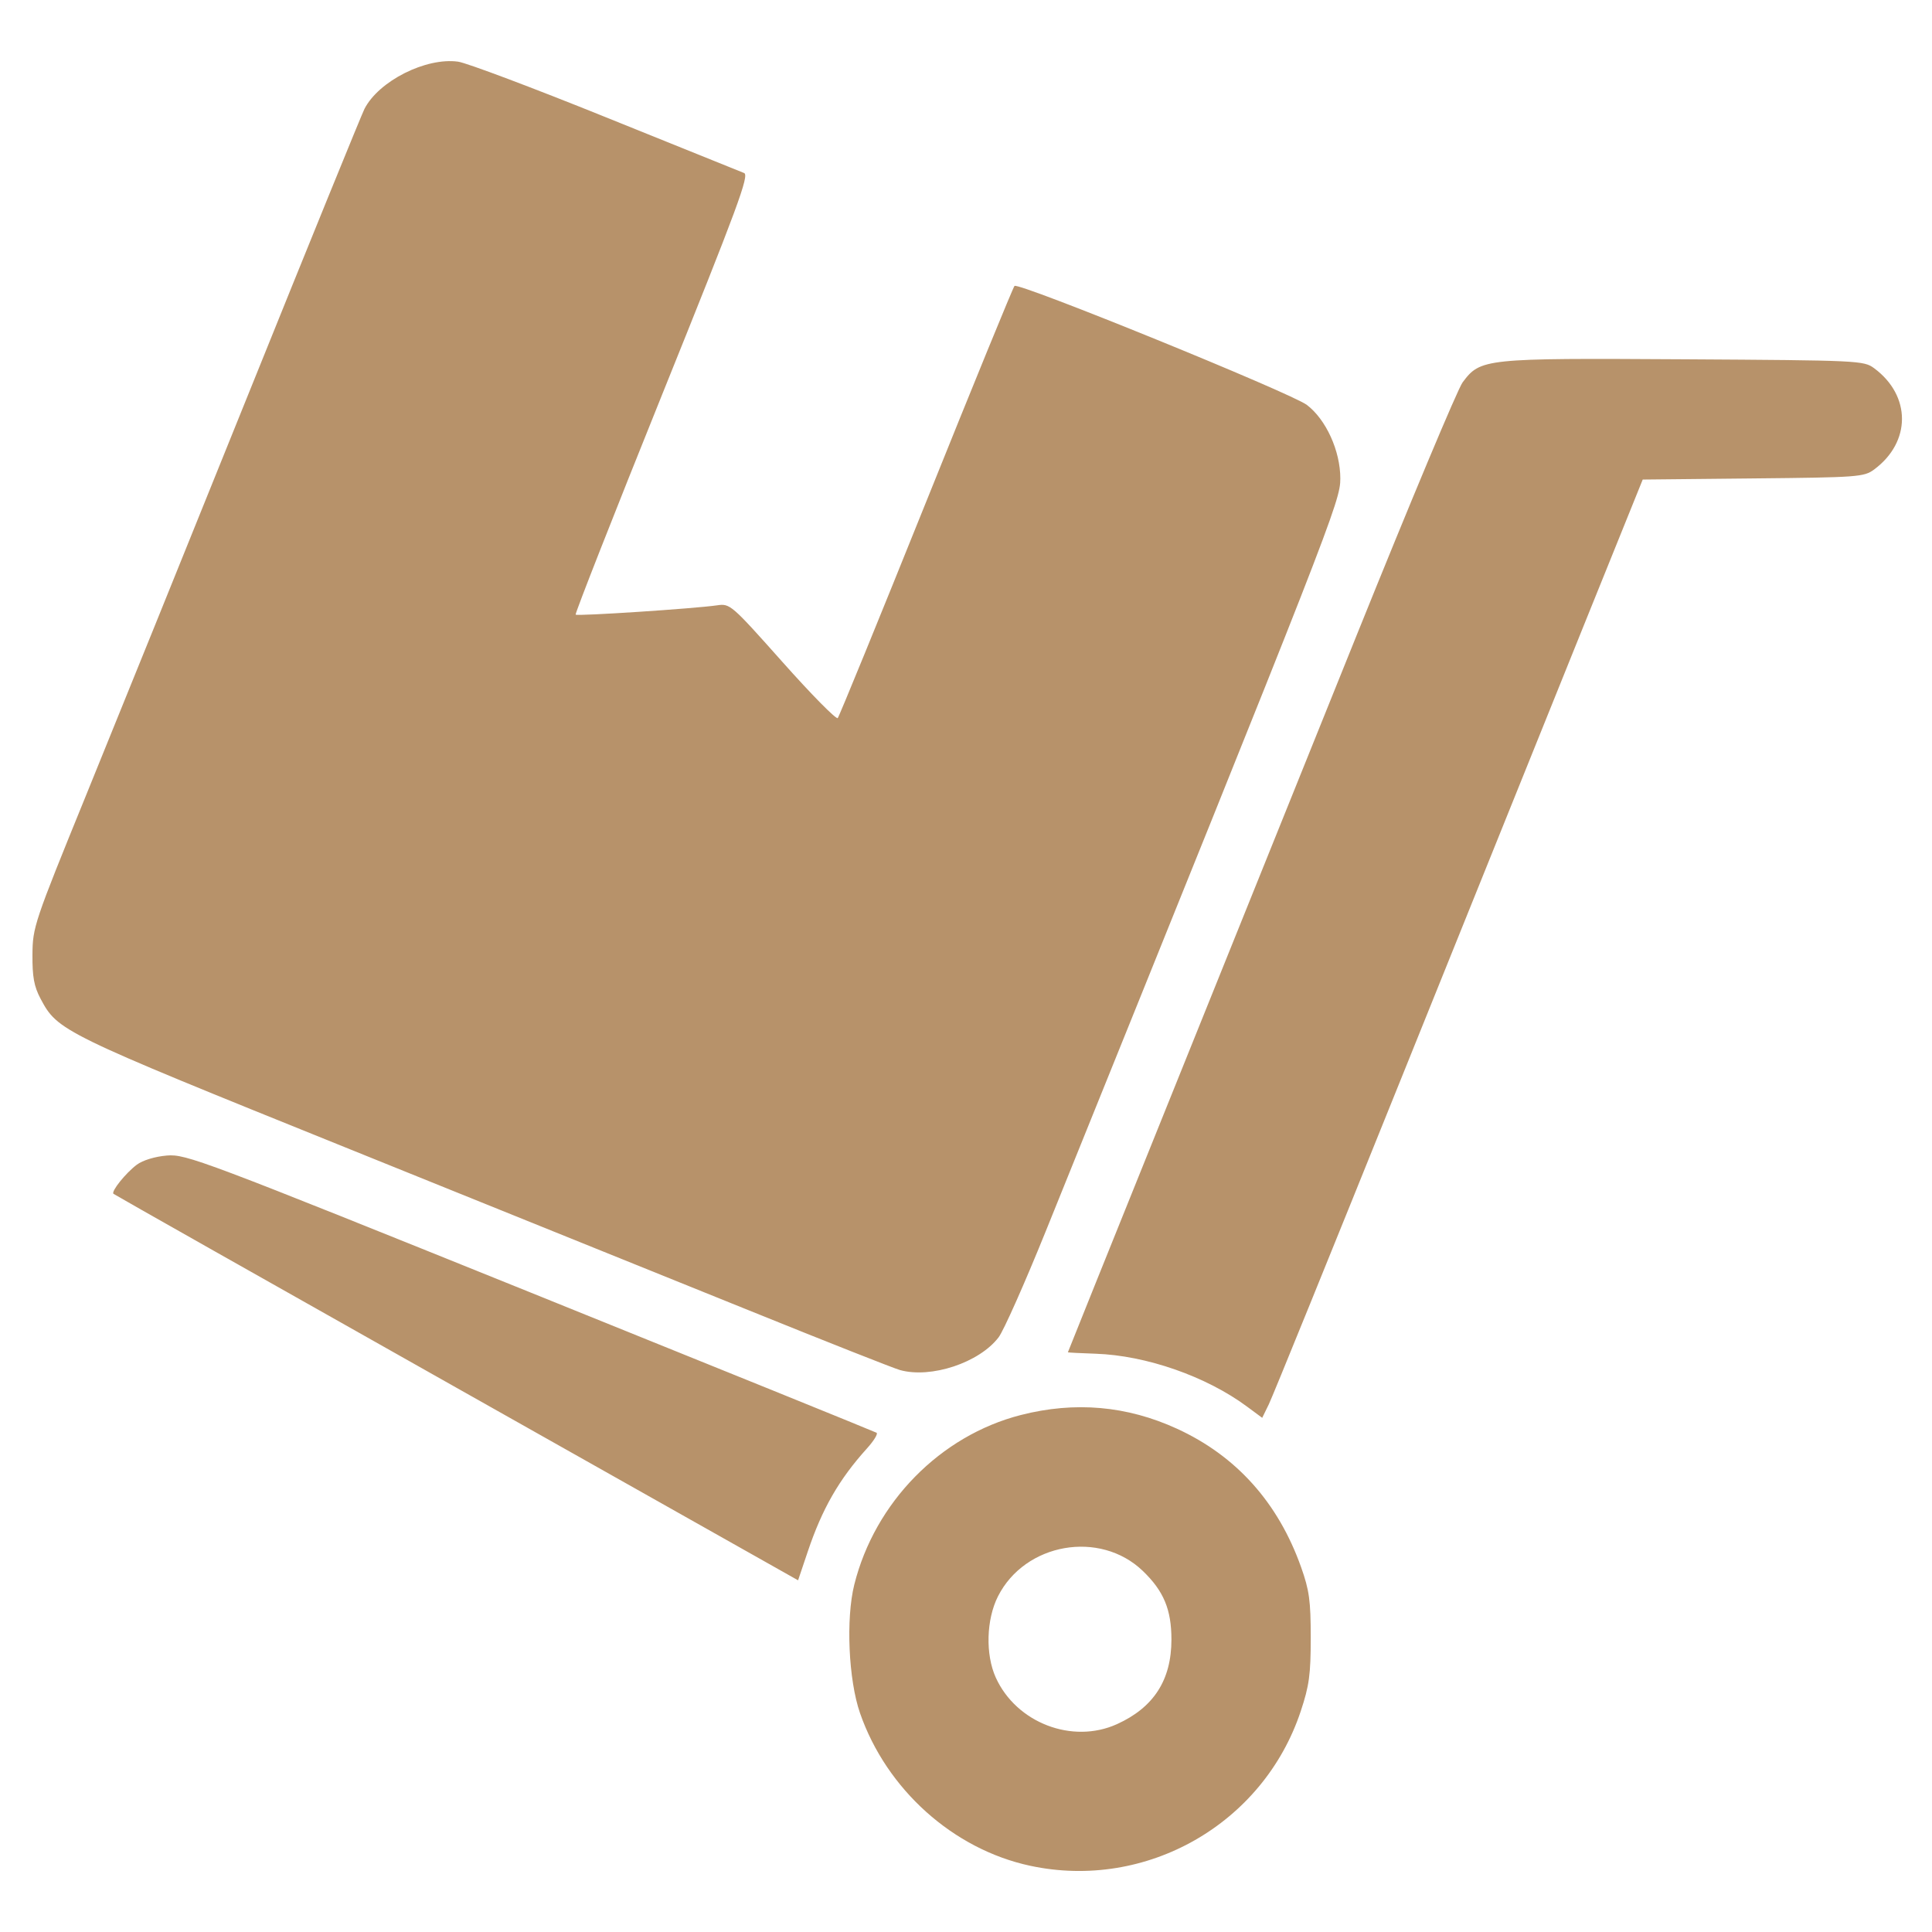 <svg width="60" height="60" viewBox="0 0 60 60" fill="none" xmlns="http://www.w3.org/2000/svg">
<path d="M31.992 57.943C29.603 57.43 27.533 55.573 26.709 53.203C26.351 52.174 26.266 50.27 26.531 49.211C27.17 46.655 29.204 44.584 31.701 43.945C33.382 43.515 34.995 43.656 36.552 44.37C38.392 45.213 39.693 46.663 40.405 48.665C40.662 49.388 40.706 49.709 40.706 50.859C40.706 52.005 40.66 52.348 40.395 53.145C39.233 56.643 35.6 58.718 31.992 57.943ZM34.688 53.545C35.83 53.028 36.38 52.174 36.38 50.918C36.38 49.984 36.139 49.409 35.489 48.785C34.158 47.509 31.834 47.917 30.994 49.574C30.629 50.294 30.6 51.382 30.925 52.099C31.564 53.505 33.301 54.173 34.688 53.545ZM14.18 43.1C8.347 39.812 3.551 37.101 3.524 37.075C3.445 37.001 3.906 36.427 4.25 36.17C4.434 36.033 4.815 35.917 5.183 35.886C5.778 35.837 6.262 36.019 16.467 40.136C22.331 42.502 27.171 44.464 27.222 44.495C27.273 44.526 27.138 44.746 26.922 44.985C26.057 45.943 25.533 46.856 25.087 48.182L24.785 49.078L14.18 43.1ZM38.73 43.685C37.465 42.746 35.597 42.094 34.023 42.041C33.551 42.025 33.165 42.005 33.164 41.997C33.164 41.989 34.501 38.666 36.135 34.614C37.768 30.562 40.464 23.871 42.125 19.746C43.787 15.621 45.27 12.079 45.422 11.876C45.978 11.132 46.083 11.121 52.286 11.158C57.745 11.191 57.881 11.197 58.205 11.437C59.355 12.289 59.355 13.726 58.205 14.579C57.89 14.813 57.712 14.826 54.445 14.858L51.016 14.893L49.184 19.429C48.177 21.924 45.611 28.289 43.483 33.574C41.354 38.859 39.52 43.374 39.406 43.608L39.199 44.032L38.73 43.685ZM27.949 42.548C27.756 42.494 25.646 41.661 23.262 40.696C20.877 39.732 15.217 37.446 10.684 35.617C1.897 32.071 1.791 32.019 1.258 31.013C1.057 30.633 1.003 30.336 1.008 29.648C1.014 28.794 1.061 28.655 2.661 24.727C3.567 22.503 5.85 16.86 7.734 12.188C9.618 7.515 11.232 3.552 11.319 3.381C11.763 2.515 13.229 1.776 14.227 1.915C14.491 1.952 16.553 2.728 18.809 3.639C21.064 4.551 22.999 5.331 23.108 5.373C23.277 5.439 22.919 6.408 20.567 12.244C19.061 15.982 17.851 19.061 17.877 19.088C17.93 19.14 21.58 18.9 22.268 18.799C22.673 18.74 22.706 18.768 24.307 20.566C25.202 21.572 25.971 22.352 26.017 22.3C26.062 22.249 27.297 19.228 28.762 15.586C30.226 11.944 31.461 8.927 31.506 8.88C31.625 8.756 40.103 12.207 40.587 12.576C41.183 13.03 41.625 14.004 41.625 14.86C41.625 15.574 41.377 16.207 32.473 38.247C31.825 39.85 31.168 41.328 31.013 41.531C30.412 42.32 28.914 42.817 27.949 42.548Z" fill="#B7926A"/>
</svg>
